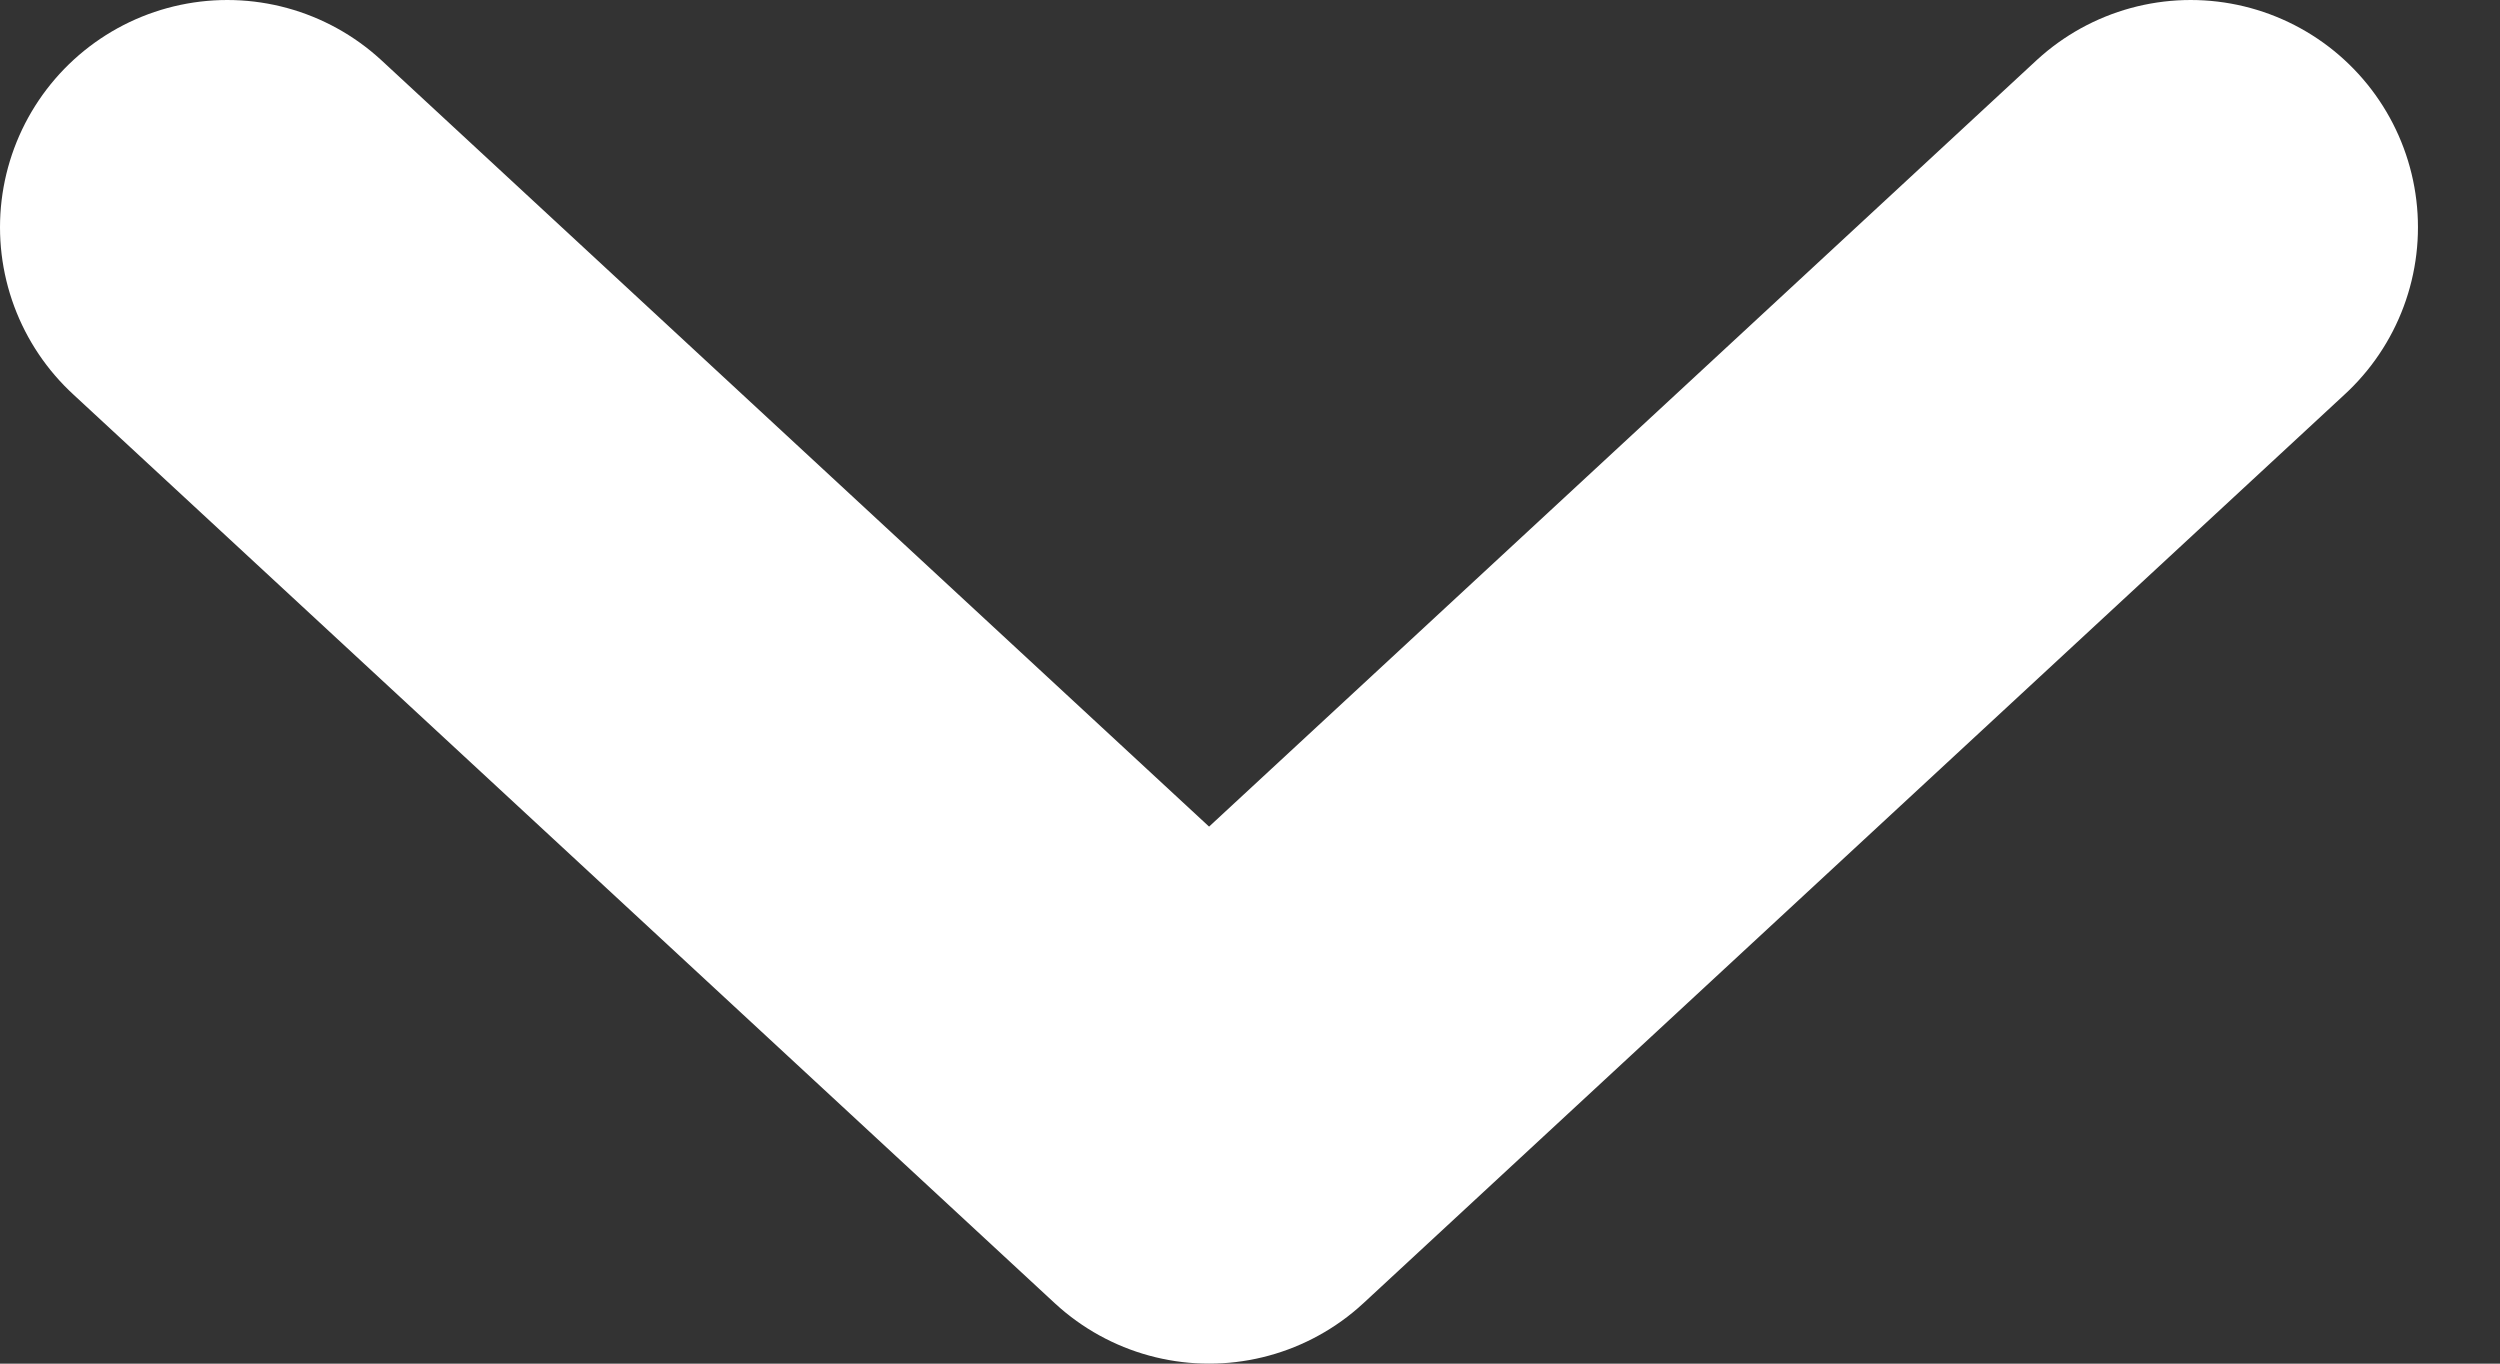 <svg width="11" height="6" viewBox="0 0 11 6" fill="none" xmlns="http://www.w3.org/2000/svg">
<rect x="0" y="0" width="11" height="6" fill="#333333" stroke="none"/>
<path d="M9.639 1L5.32 5L1 1" stroke="white" stroke-width="2" stroke-linecap="round" stroke-linejoin="round"/>
</svg>
